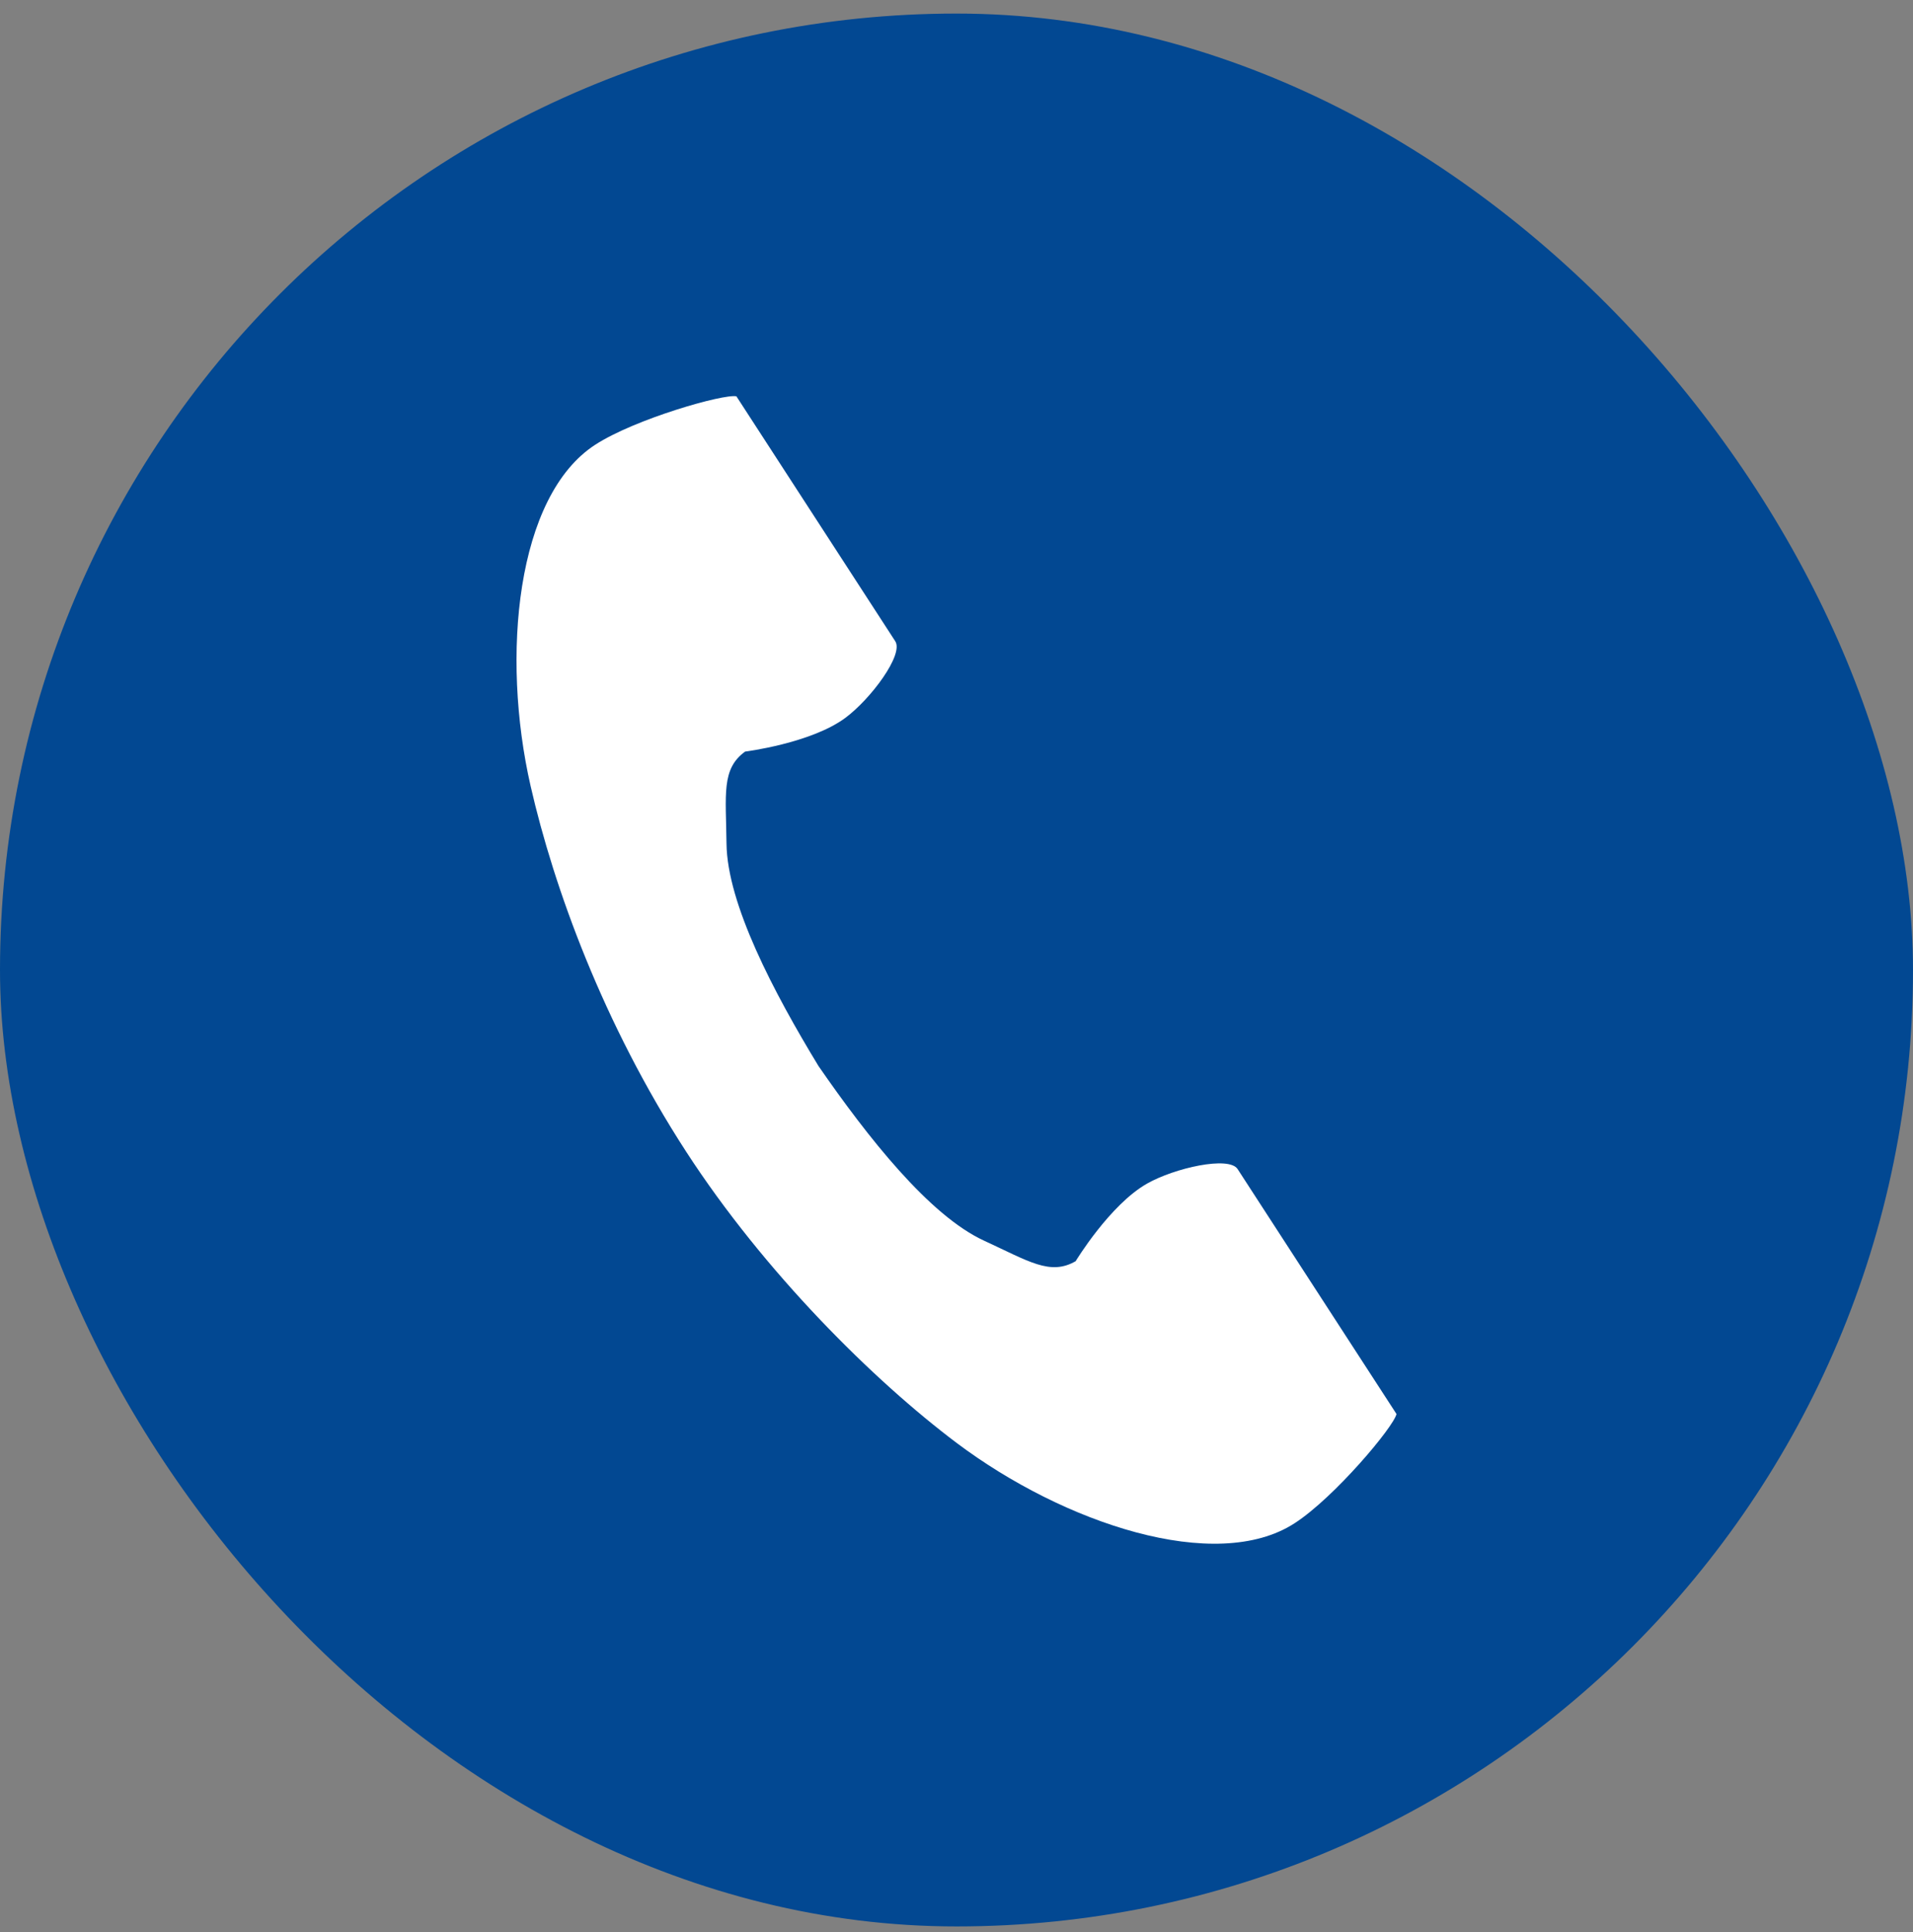 <svg width="100" height="101" fill="none" xmlns="http://www.w3.org/2000/svg"><rect width="100%" height="100%" fill="#808080" stroke="none"/><rect y=".709" width="100" height="100" rx="50" fill="#024892"/><path d="M31.113 23.251c-4.122 2.673-4.932 11.03-3.376 17.841 1.212 5.304 3.789 12.42 8.134 19.119 4.088 6.303 9.791 11.954 14.14 15.224 5.584 4.199 13.544 6.868 17.666 4.194 2.085-1.352 5.182-5.045 5.323-5.708l-2.215-3.414-6.09-9.39c-.452-.698-3.29-.06-4.731.757-1.945 1.101-3.736 4.058-3.736 4.058-1.334.77-2.45.003-4.784-1.071-2.868-1.32-6.093-5.42-8.66-9.134-2.343-3.857-4.772-8.474-4.807-11.63-.03-2.57-.275-3.902.973-4.806 0 0 3.43-.43 5.229-1.755 1.333-.984 3.073-3.315 2.62-4.013l-6.09-9.39-2.214-3.414c-.663-.141-5.298 1.18-7.382 2.532z" fill="#fff"/></svg>